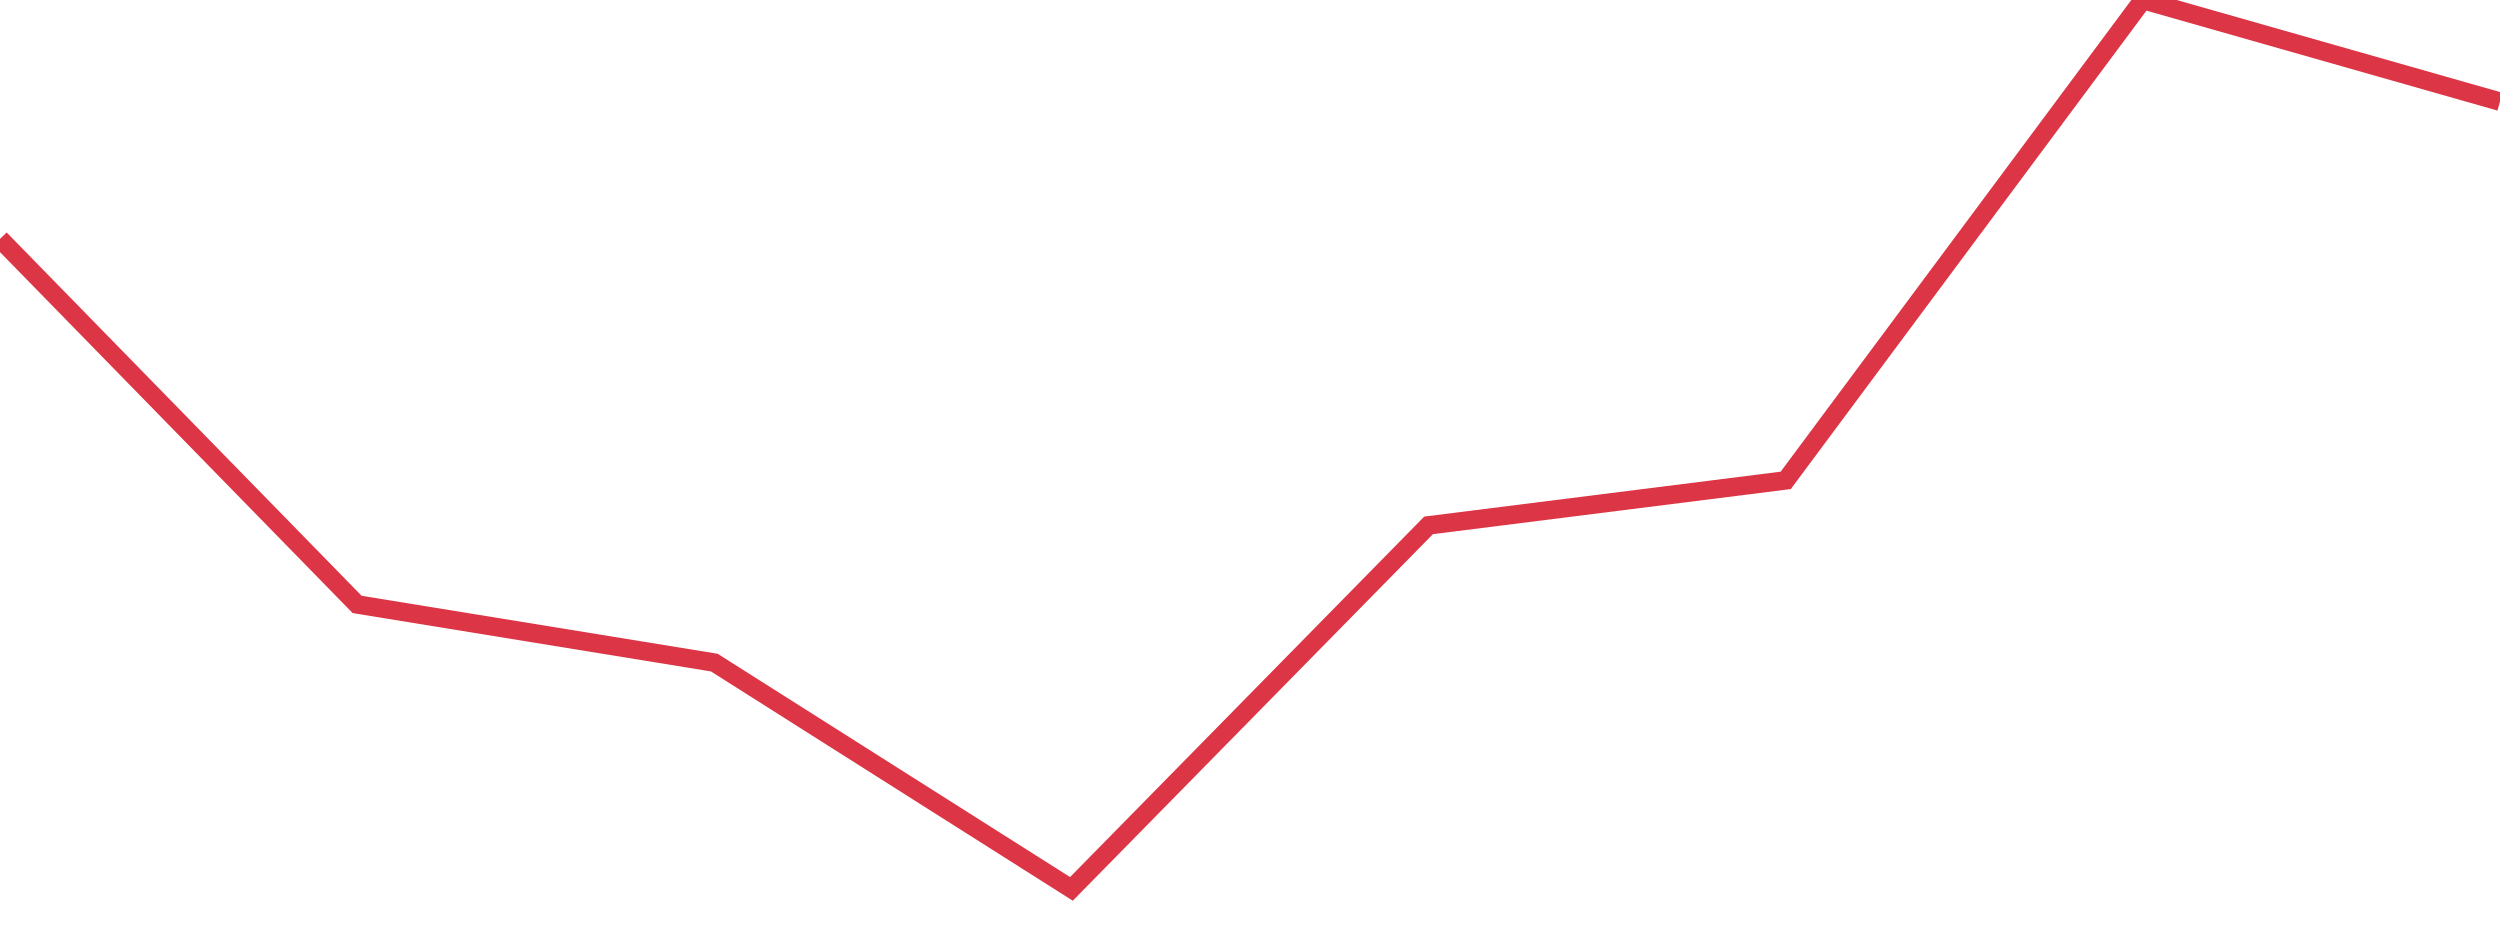 <?xml version="1.0" standalone="no"?>
<!DOCTYPE svg PUBLIC "-//W3C//DTD SVG 1.1//EN" "http://www.w3.org/Graphics/SVG/1.1/DTD/svg11.dtd">
<svg width="135" height="50" viewBox="0 0 135 50" preserveAspectRatio="none" class="sparkline" xmlns="http://www.w3.org/2000/svg"
xmlns:xlink="http://www.w3.org/1999/xlink"><path  class="sparkline--line" d="M 0 12.9 L 0 12.9 L 19.286 32.64 L 38.571 35.78 L 57.857 48 L 77.143 28.37 L 96.429 25.94 L 115.714 0 L 135 5.49" fill="none" stroke-width="1" stroke="#dc3545"></path></svg>